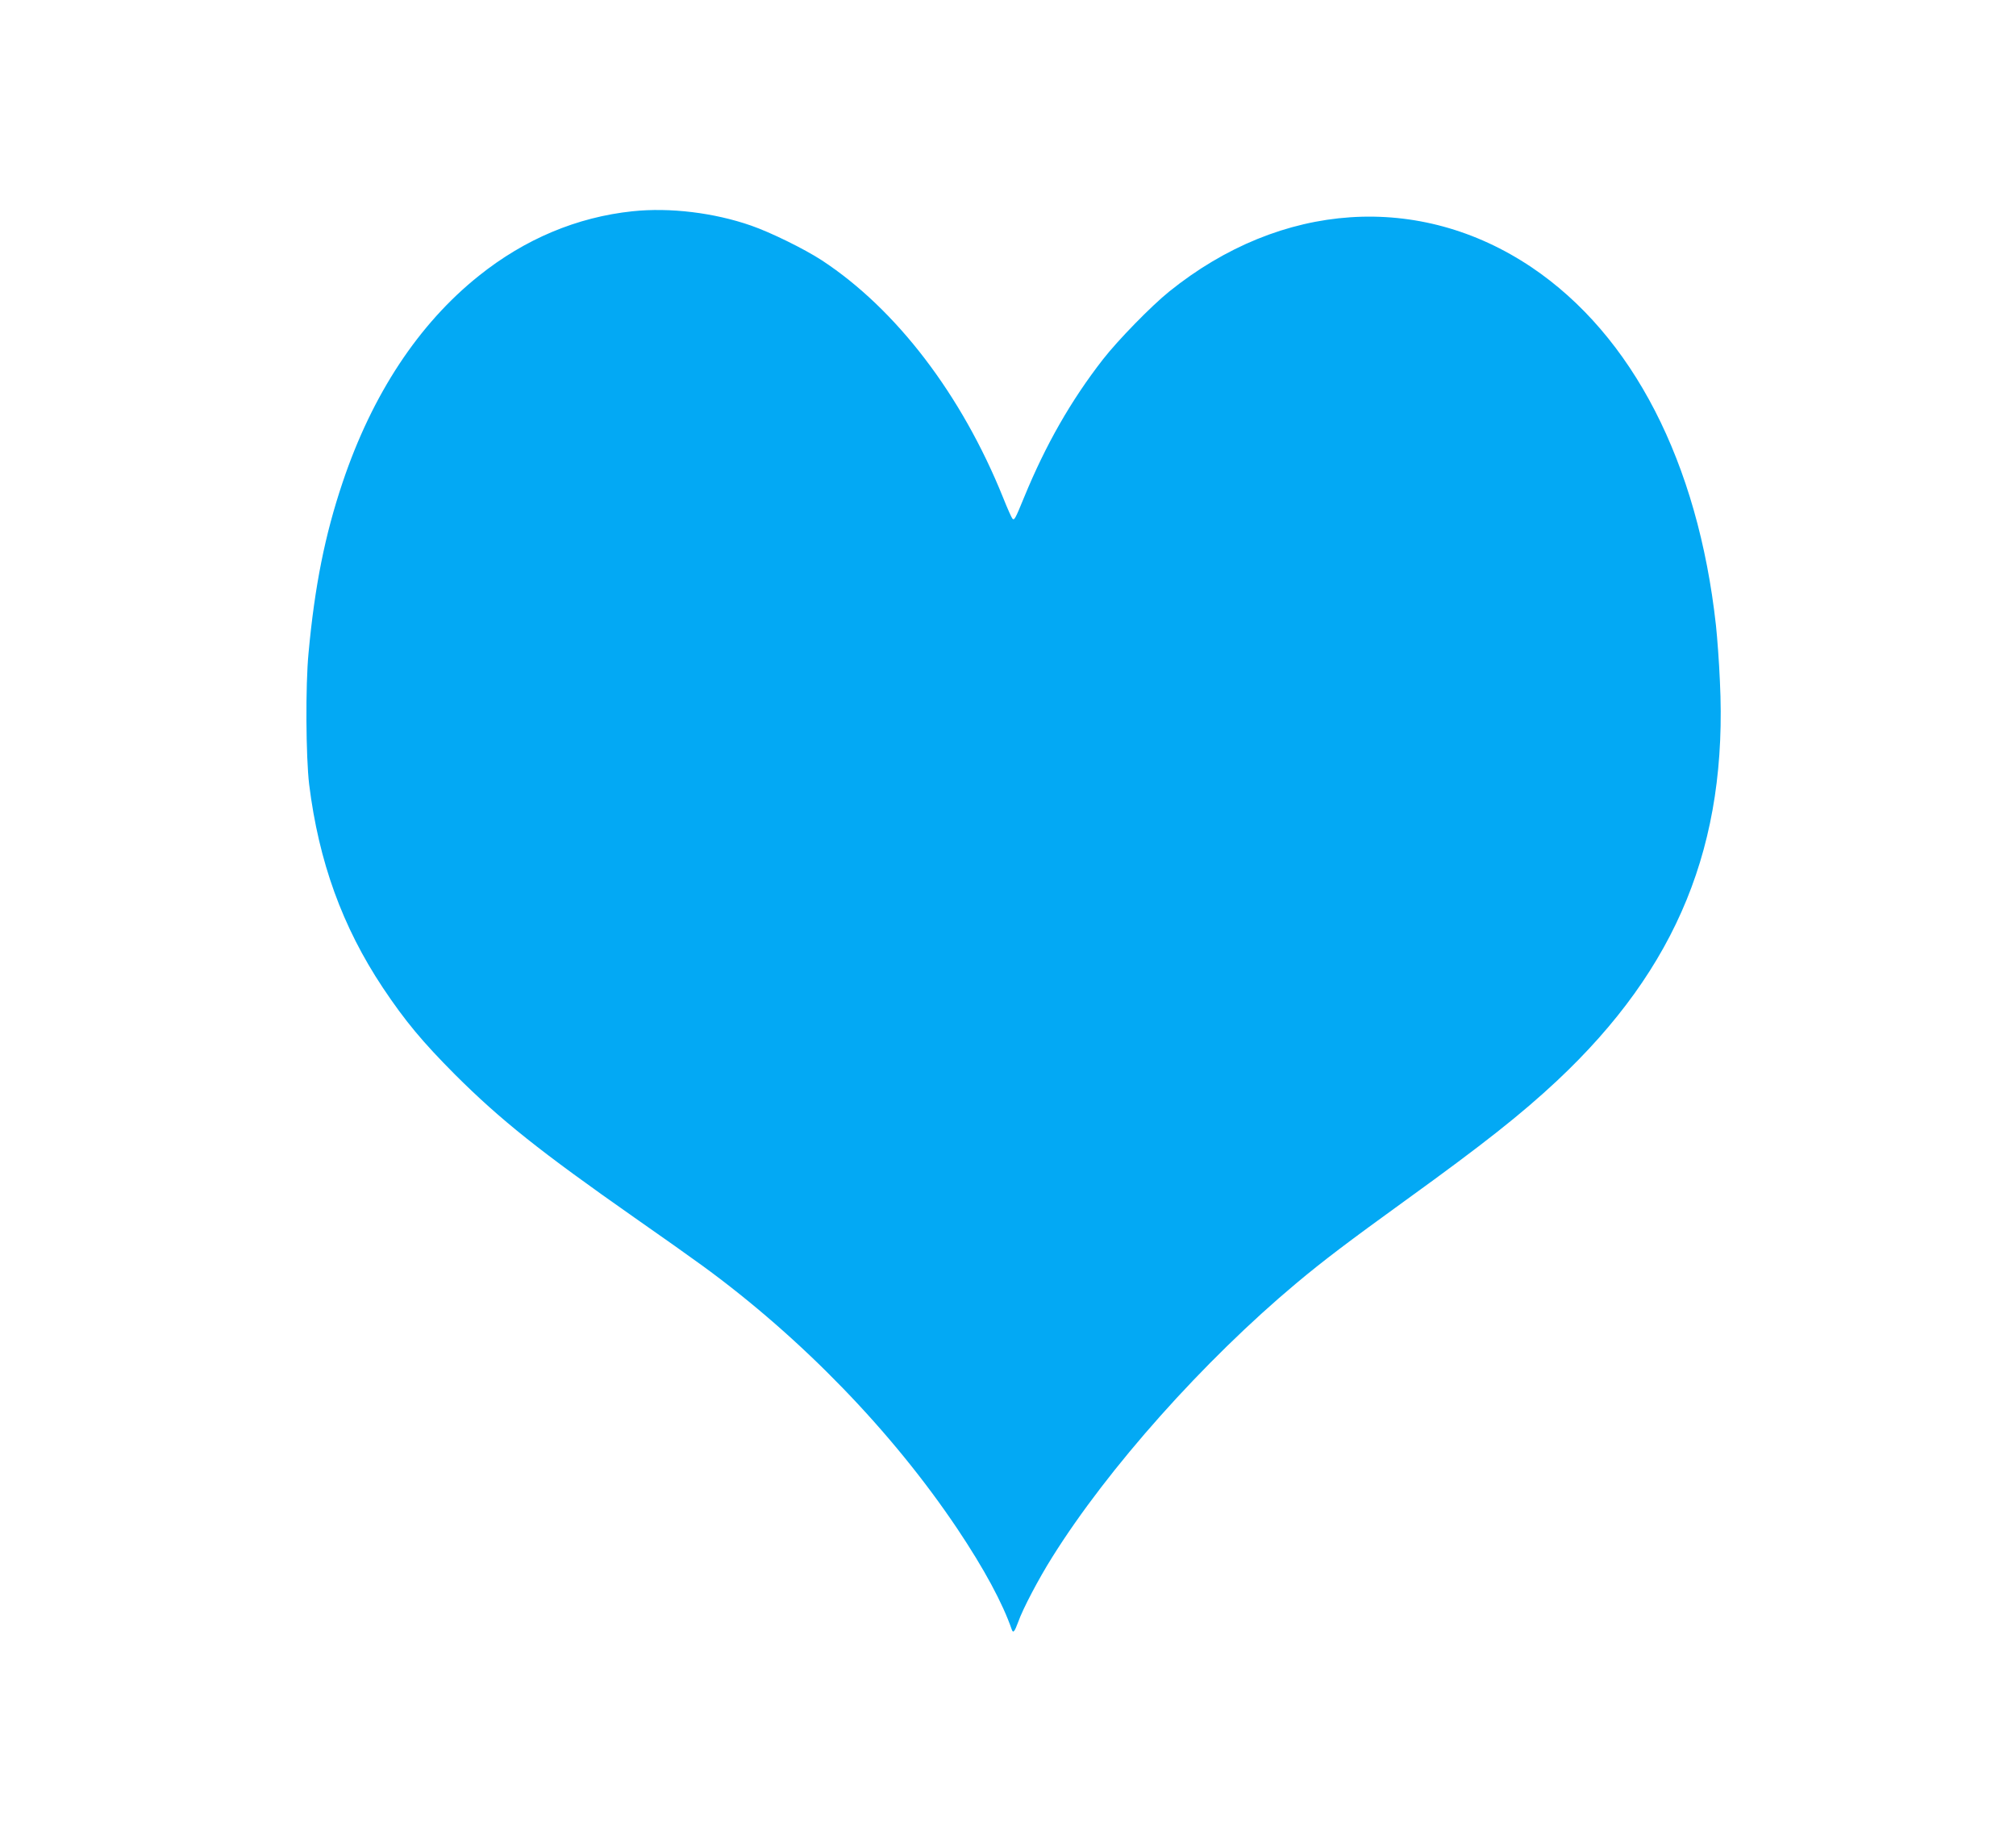 <?xml version="1.0" standalone="no"?>
<!DOCTYPE svg PUBLIC "-//W3C//DTD SVG 20010904//EN"
 "http://www.w3.org/TR/2001/REC-SVG-20010904/DTD/svg10.dtd">
<svg version="1.0" xmlns="http://www.w3.org/2000/svg"
 width="1280pt" height="1162pt" viewBox="0 0 1280 1162"
 preserveAspectRatio="xMidYMid meet">
<g transform="translate(0,1162) scale(0.1,-0.1)"
fill="#03a9f4" stroke="none">
<path d="M4016 10279 c-352 -37 -684 -176 -976 -410 -382 -305 -677 -752 -865
-1312 -112 -333 -177 -658 -216 -1082 -20 -205 -17 -661 4 -835 61 -489 210
-902 468 -1290 141 -211 250 -342 458 -551 290 -289 540 -488 1141 -909 168
-117 364 -256 435 -308 627 -458 1201 -1051 1614 -1667 170 -254 287 -471 345
-639 9 -25 18 -13 41 49 29 83 131 276 216 411 352 563 960 1245 1549 1738
171 143 325 260 700 531 493 356 729 543 955 754 766 718 1086 1503 1035 2537
-5 120 -17 279 -25 354 -114 1035 -529 1841 -1170 2273 -713 479 -1590 420
-2302 -154 -113 -91 -325 -308 -420 -430 -204 -262 -364 -543 -500 -874 -58
-142 -63 -149 -75 -137 -5 5 -32 65 -59 133 -263 653 -678 1196 -1150 1506
-112 73 -326 178 -450 221 -235 82 -516 116 -753 91z"/>
</g>
</svg>
